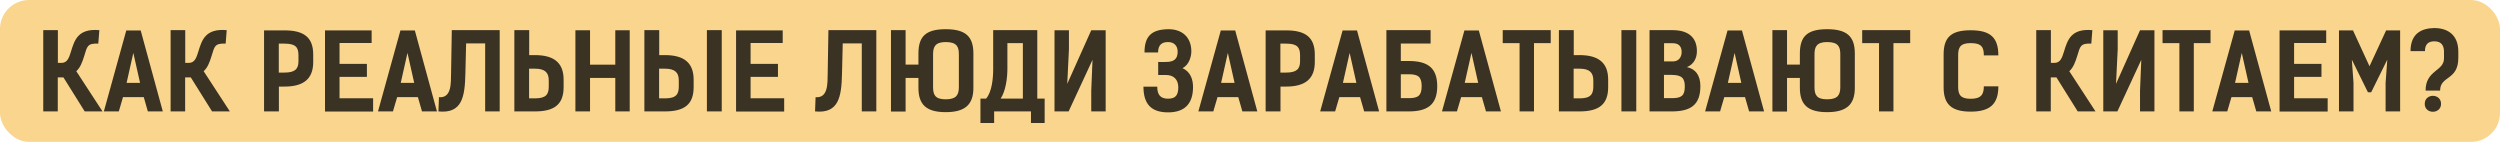 <?xml version="1.0" encoding="UTF-8"?> <svg xmlns="http://www.w3.org/2000/svg" width="711" height="41" viewBox="0 0 711 41" fill="none"><rect x="-0.008" width="711.017" height="40.355" rx="8.27" fill="#FAD58E"></rect><path d="M29.153 31.687H24.094L18.047 22.018H16.43V31.687H12.299V8.577H16.46V17.887H17.478C19.214 17.887 19.663 16.3 20.172 14.713C21.19 11.361 22.208 8.038 28.255 8.577L27.955 12.409C24.812 12.259 24.782 13.247 23.974 15.851C23.405 17.707 22.806 19.264 21.699 20.252L29.153 31.687ZM40.014 8.667L46.301 31.687H42.05L40.883 27.616H34.985L33.788 31.687H29.537L35.913 8.667H40.014ZM36.003 23.574H39.835L37.919 15.043L36.003 23.574ZM65.373 31.687H60.314L54.267 22.018H52.651V31.687H48.52V8.577H52.681V17.887H53.699C55.435 17.887 55.884 16.3 56.393 14.713C57.41 11.361 58.428 8.038 64.475 8.577L64.176 12.409C61.033 12.259 61.003 13.247 60.194 15.851C59.626 17.707 59.027 19.264 57.919 20.252L65.373 31.687ZM75.097 8.637H80.904C86.472 8.637 89.076 10.642 89.076 15.522V17.647C89.076 22.407 86.382 24.622 80.904 24.622H79.317V31.687H75.097V8.637ZM79.287 20.641H80.904C83.897 20.641 84.885 19.623 84.885 17.438V15.731C84.885 13.546 84.167 12.409 80.964 12.409H79.287V20.641ZM92.432 8.637H105.693V12.229H96.563V18.156H104.346V21.868H96.563V27.945H106.112V31.717H92.432V8.637ZM117.98 8.667L124.267 31.687H120.016L118.849 27.616H112.951L111.754 31.687H107.503L113.879 8.667H117.98ZM113.969 23.574H117.801L115.885 15.043L113.969 23.574ZM142.112 8.577V31.687H137.981V12.349H132.563L132.353 20.97C132.203 27.436 131.485 32.375 124.69 31.687L124.839 27.645C128.461 27.945 128.222 23.634 128.282 20.97L128.491 8.577C133.61 8.577 136.933 8.577 142.112 8.577ZM152.118 31.687H146.28V8.577H150.501V15.671H152.118C157.596 15.671 160.29 17.887 160.29 22.646V24.772C160.29 29.681 157.686 31.687 152.118 31.687ZM152.118 19.533H150.471V27.975H152.178C155.381 27.975 156.069 26.747 156.069 24.562V22.886C156.069 20.701 155.081 19.533 152.118 19.533ZM179.092 8.607V31.687H174.991V22.167H167.806V31.687H163.645V8.607H167.806V18.395H174.991V8.607H179.092ZM189.098 31.687H183.261V8.577H187.482V15.671H189.098C194.576 15.671 197.271 17.887 197.271 22.646V24.772C197.271 29.681 194.666 31.687 189.098 31.687ZM189.098 19.533H187.452V27.975H189.158C192.361 27.975 193.05 26.747 193.05 24.562V22.886C193.05 20.701 192.062 19.533 189.098 19.533ZM205.263 31.687H201.042V8.577H205.263V31.687ZM209.337 8.637H222.599V12.229H213.468V18.156H221.251V21.868H213.468V27.945H223.018V31.717H209.337V8.637ZM249.224 8.577V31.687H245.093V12.349H239.674L239.465 20.97C239.315 27.436 238.597 32.375 231.802 31.687L231.951 27.645C235.573 27.945 235.334 23.634 235.394 20.97L235.603 8.577C240.722 8.577 244.045 8.577 249.224 8.577ZM268.959 31.896C263.48 31.896 261.205 29.771 261.205 25.011V22.167H257.553V31.717H253.392V8.577H257.553V18.366H261.205V15.193C261.205 10.313 263.361 8.307 268.959 8.307C274.527 8.307 276.832 10.313 276.832 15.193V25.011C276.832 29.771 274.437 31.896 268.959 31.896ZM268.959 28.244C271.982 28.244 272.701 26.987 272.701 24.772V15.432C272.701 13.336 272.162 11.96 268.959 11.96C265.965 11.96 265.366 13.336 265.366 15.432V24.772C265.366 26.987 265.965 28.244 268.959 28.244ZM278.838 28.035H280.455C282.161 26.059 282.461 22.078 282.461 19.593V8.577C286.651 8.577 290.842 8.577 295.003 8.577V28.035H297.099V34.98H293.207V31.687C289.705 31.687 286.232 31.687 282.73 31.687V34.98H278.838V28.035ZM286.502 12.259V19.593C286.502 22.137 286.053 25.82 284.586 28.035C286.681 28.035 288.777 28.035 290.902 28.035V12.259C289.435 12.259 287.969 12.259 286.502 12.259ZM299.903 31.687V8.607H304.004V14.055L303.525 23.844L310.35 8.607H314.451V31.687H310.35V25.79L310.71 17.018L303.914 31.687H299.903ZM332.202 31.956C327.383 31.956 325.198 29.561 325.198 24.652H329.119C329.119 27.077 330.137 28.065 332.202 28.065C334.208 28.065 335.106 27.197 335.106 24.832C335.106 22.676 333.849 21.329 331.634 21.329H329.388V17.617C330.137 17.617 330.885 17.677 331.634 17.617C333.669 17.617 334.926 16.929 334.926 14.713C334.926 13.007 333.909 11.96 332.172 11.96C330.197 11.96 329.358 13.007 329.358 14.923H325.497C325.497 10.163 327.622 8.397 332.202 8.307C336.184 8.248 338.818 10.582 338.818 14.624C338.818 15.911 338.249 18.455 336.274 19.383C338.638 20.401 339.297 22.706 339.297 24.742C339.297 29.412 337.022 31.956 332.202 31.956ZM351.294 8.667L357.58 31.687H353.329L352.162 27.616H346.265L345.067 31.687H340.816L347.193 8.667H351.294ZM347.282 23.574H351.114L349.198 15.043L347.282 23.574ZM359.949 8.637H365.756C371.324 8.637 373.929 10.642 373.929 15.522V17.647C373.929 22.407 371.234 24.622 365.756 24.622H364.17V31.687H359.949V8.637ZM364.14 20.641H365.756C368.75 20.641 369.738 19.623 369.738 17.438V15.731C369.738 13.546 369.019 12.409 365.816 12.409H364.14V20.641ZM385.936 8.667L392.222 31.687H387.971L386.804 27.616H380.906L379.709 31.687H375.458L381.834 8.667H385.936ZM381.924 23.574H385.756L383.84 15.043L381.924 23.574ZM406.864 8.577V12.379H398.392V17.348H400.578C405.726 17.348 408.75 19.024 408.75 24.502C408.75 30.01 405.726 31.687 400.578 31.687H394.291V8.577H406.864ZM404.32 24.502C404.32 21.808 403.272 21.12 400.637 21.12H398.392V27.915H400.637C403.272 27.915 404.32 27.226 404.32 24.502ZM420.577 8.667L426.864 31.687H422.613L421.446 27.616H415.548L414.351 31.687H410.1L416.476 8.667H420.577ZM416.566 23.574H420.398L418.482 15.043L416.566 23.574ZM441.027 8.577V12.259H436.267V31.687H432.166V12.259H427.376V8.577H441.027ZM449.19 31.687H443.352V8.577H447.573V15.671H449.19C454.668 15.671 457.362 17.887 457.362 22.646V24.772C457.362 29.681 454.758 31.687 449.19 31.687ZM449.19 19.533H447.543V27.975H449.249C452.453 27.975 453.141 26.747 453.141 24.562V22.886C453.141 20.701 452.153 19.533 449.19 19.533ZM465.355 31.687H461.134V8.577H465.355V31.687ZM469.129 31.687V8.577H475.745C479.726 8.577 482.6 10.313 482.6 14.534C482.6 16.54 481.702 18.306 479.756 19.084C482.151 19.593 483.588 21.359 483.588 24.502C483.588 30.01 480.624 31.687 475.386 31.687H469.129ZM473.23 21.299V27.915H475.446C478.11 27.915 479.158 27.316 479.158 24.592C479.158 22.347 478.409 21.299 475.386 21.299H473.23ZM475.745 12.289H473.26V17.468H475.775C477.451 17.468 478.259 16.24 478.259 14.773C478.259 13.606 477.781 12.289 475.745 12.289ZM495.415 8.667L501.702 31.687H497.451L496.284 27.616H490.386L489.189 31.687H484.938L491.314 8.667H495.415ZM491.404 23.574H495.236L493.32 15.043L491.404 23.574ZM519.637 31.896C514.159 31.896 511.883 29.771 511.883 25.011V22.167H508.231V31.717H504.07V8.577H508.231V18.366H511.883V15.193C511.883 10.313 514.039 8.307 519.637 8.307C525.205 8.307 527.51 10.313 527.51 15.193V25.011C527.51 29.771 525.115 31.896 519.637 31.896ZM519.637 28.244C522.66 28.244 523.379 26.987 523.379 24.772V15.432C523.379 13.336 522.84 11.96 519.637 11.96C516.643 11.96 516.044 13.336 516.044 15.432V24.772C516.044 26.987 516.643 28.244 519.637 28.244ZM543.257 8.577V12.259H538.497V31.687H534.396V12.259H529.606V8.577H543.257ZM564.201 24.562H568.332C568.332 29.621 565.937 31.747 560.459 31.747C554.981 31.747 552.766 29.621 552.766 24.861V15.492C552.766 10.612 554.891 8.607 560.459 8.607C566.027 8.607 568.332 10.642 568.332 15.761H564.201C564.201 13.516 563.662 12.259 560.459 12.259C557.466 12.259 556.897 13.516 556.897 15.701V24.652C556.897 26.837 557.466 28.095 560.459 28.095C563.453 28.095 564.201 26.837 564.201 24.562ZM595.963 31.687H590.904L584.857 22.018H583.241V31.687H579.11V8.577H583.271V17.887H584.288C586.025 17.887 586.474 16.3 586.983 14.713C588 11.361 589.018 8.038 595.065 8.577L594.766 12.409C591.623 12.259 591.593 13.247 590.784 15.851C590.216 17.707 589.617 19.264 588.509 20.252L595.963 31.687ZM598.173 31.687V8.607H602.274V14.055L601.796 23.844L608.621 8.607H612.722V31.687H608.621V25.79L608.98 17.018L602.185 31.687H598.173ZM628.677 8.577V12.259H623.918V31.687H619.817V12.259H615.027V8.577H628.677ZM639.654 8.667L645.94 31.687H641.69L640.522 27.616H634.625L633.427 31.687H629.177L635.553 8.667H639.654ZM635.643 23.574H639.474L637.559 15.043L635.643 23.574ZM648.309 8.637H661.57V12.229H652.44V18.156H660.223V21.868H652.44V27.945H661.989V31.717H648.309V8.637ZM674.366 26.239H673.438L668.858 16.959L669.337 23.544V31.687H665.206V8.637H669.187L673.887 18.845L678.617 8.637H682.598V31.687H678.467V23.544L678.946 16.959L674.366 26.239ZM689.655 14.534H685.554C685.554 9.385 688.877 8.038 692.289 7.978C696.061 7.978 699.144 9.834 699.144 14.684V16.48C699.144 22.946 693.966 21.479 693.966 25.76H689.835C689.835 19.892 695.073 20.311 695.073 16.599V14.713C695.073 13.067 694.415 11.75 692.349 11.75C690.733 11.75 689.655 12.468 689.655 14.534ZM689.595 29.531C689.595 26.478 694.235 26.508 694.235 29.531C694.235 32.525 689.595 32.555 689.595 29.531Z" fill="#3A3223"></path></svg> 